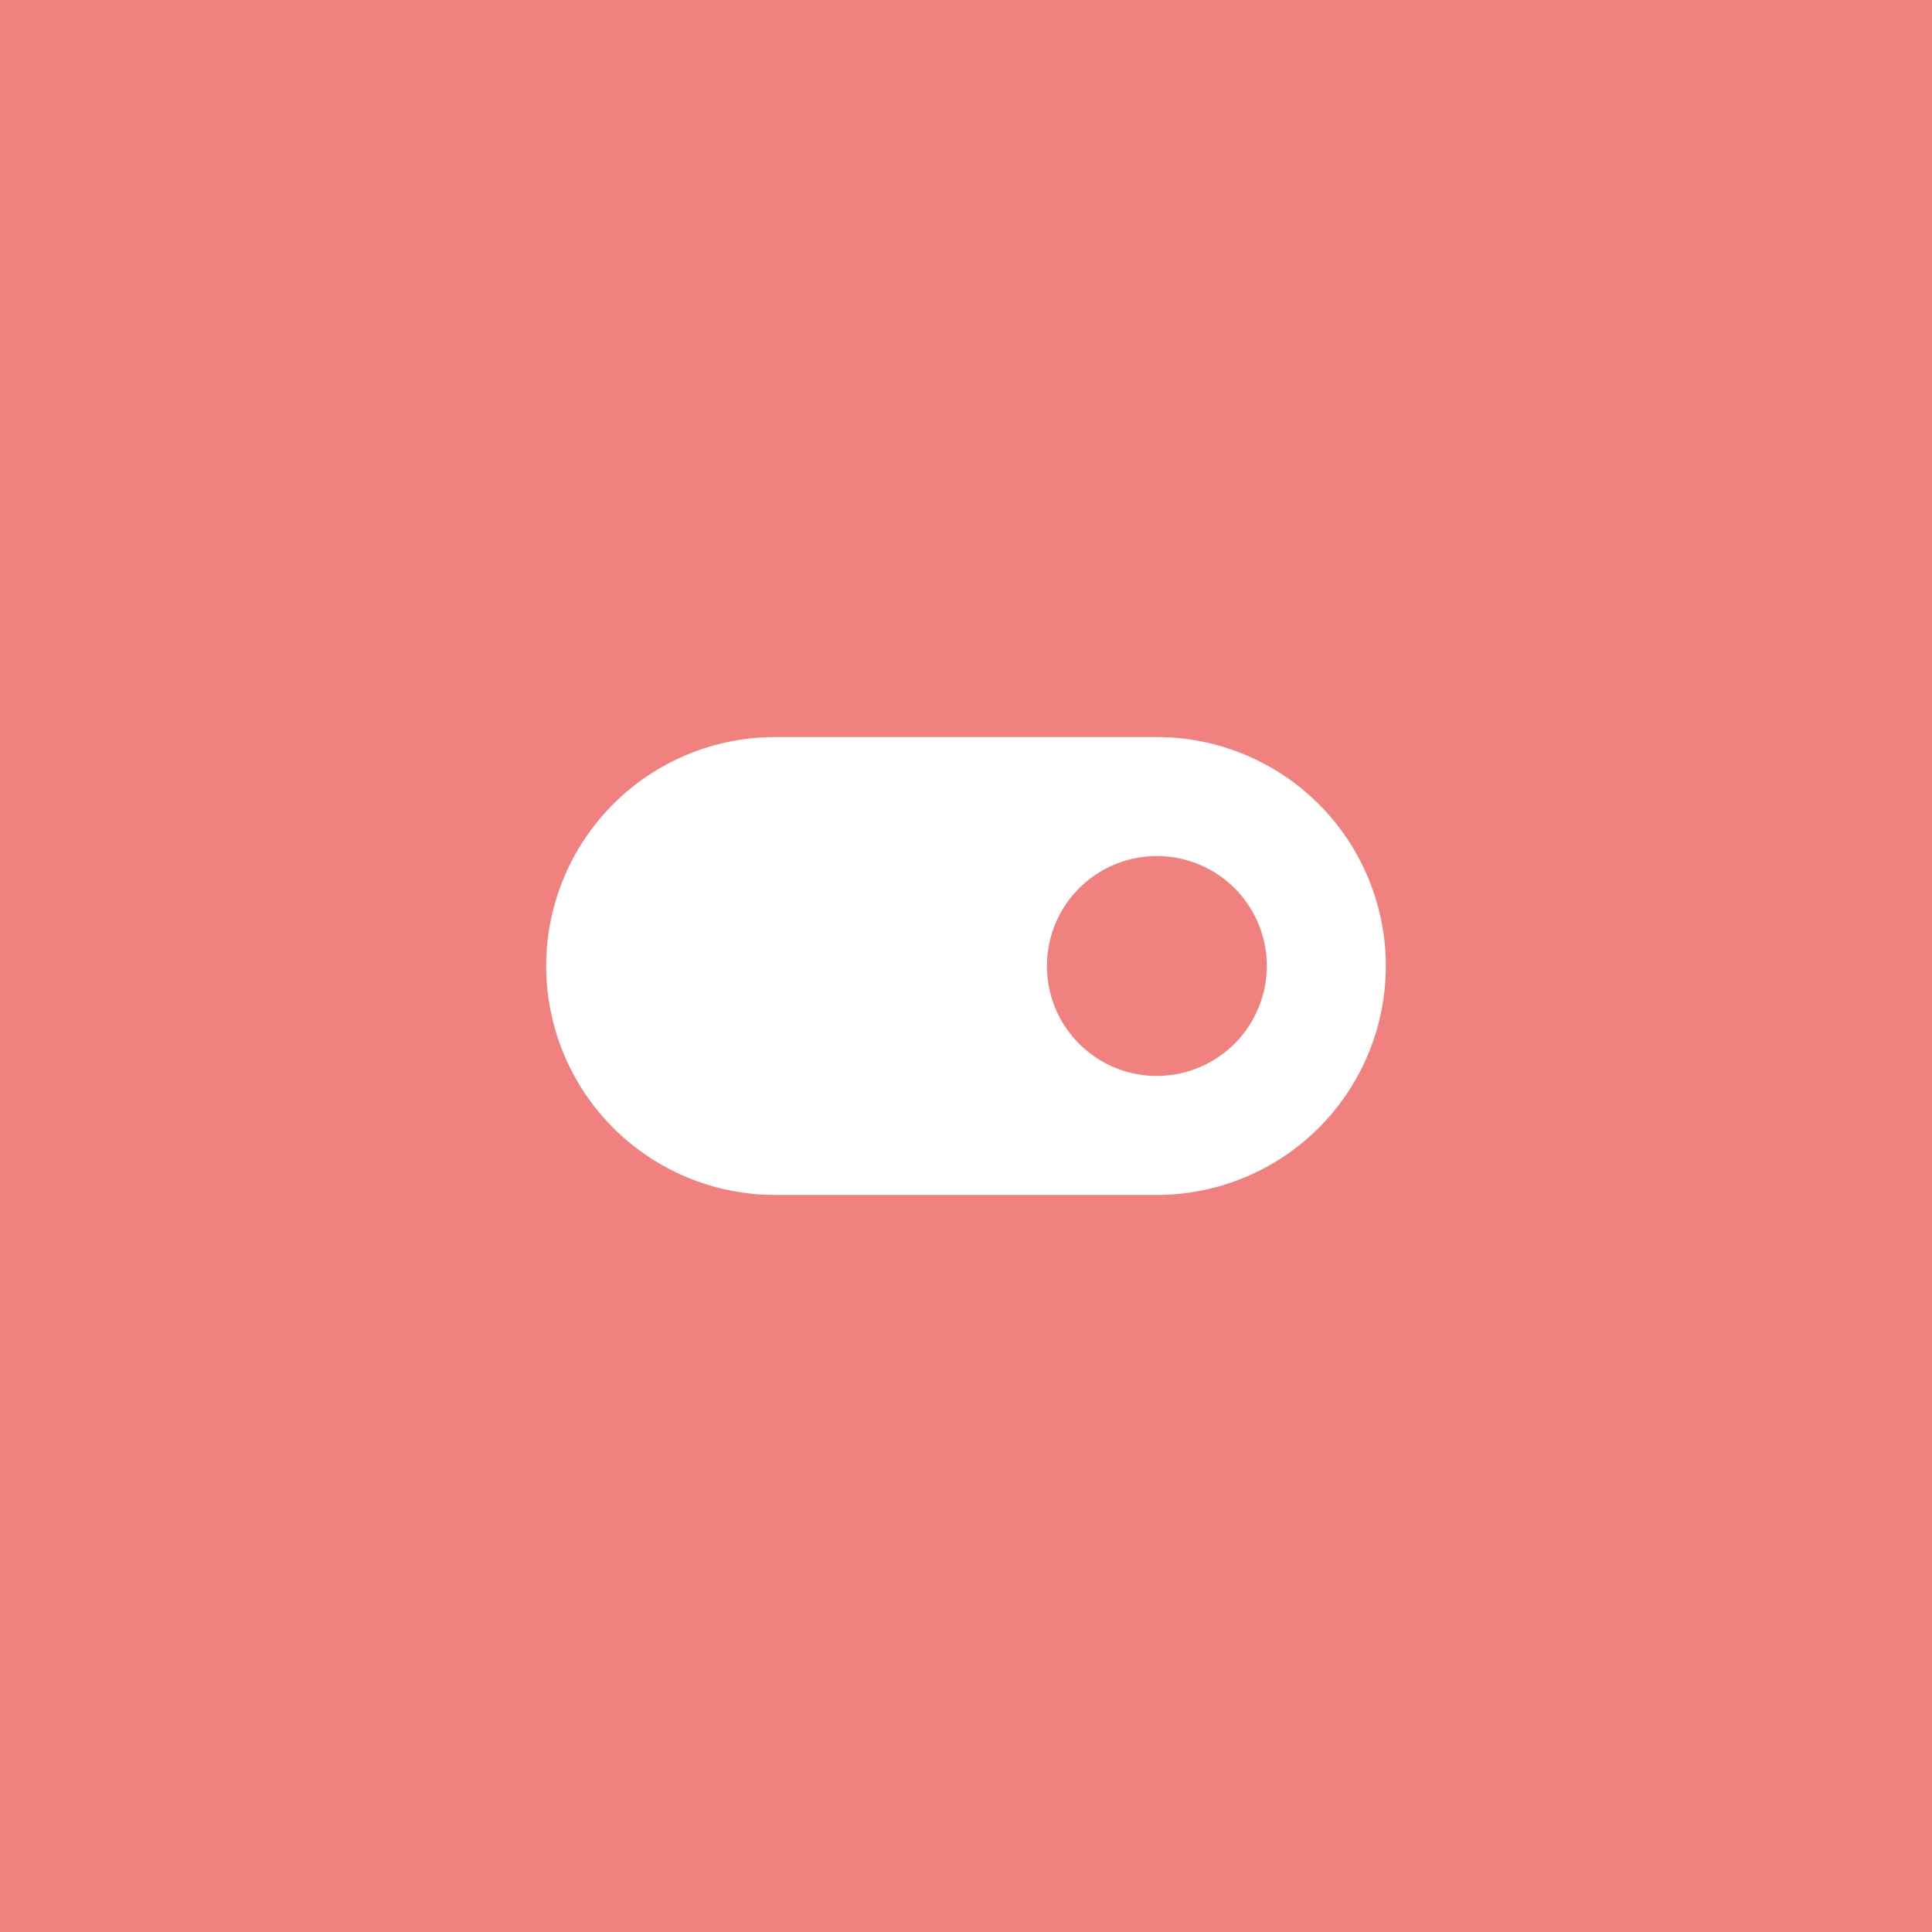 <svg id="Layer_1" data-name="Layer 1" xmlns="http://www.w3.org/2000/svg" viewBox="0 0 100 100"><defs><style>.cls-1{fill:#f0817e;}.cls-2{fill:#fff;}</style></defs><rect class="cls-1" width="100" height="100"/><path class="cls-2" d="M59.88,38.15H40.12a11.85,11.85,0,1,0,0,23.7H59.88a11.85,11.85,0,1,0,0-23.7Zm0,17.54A5.69,5.69,0,1,1,65.57,50,5.7,5.7,0,0,1,59.88,55.69Z"/></svg>